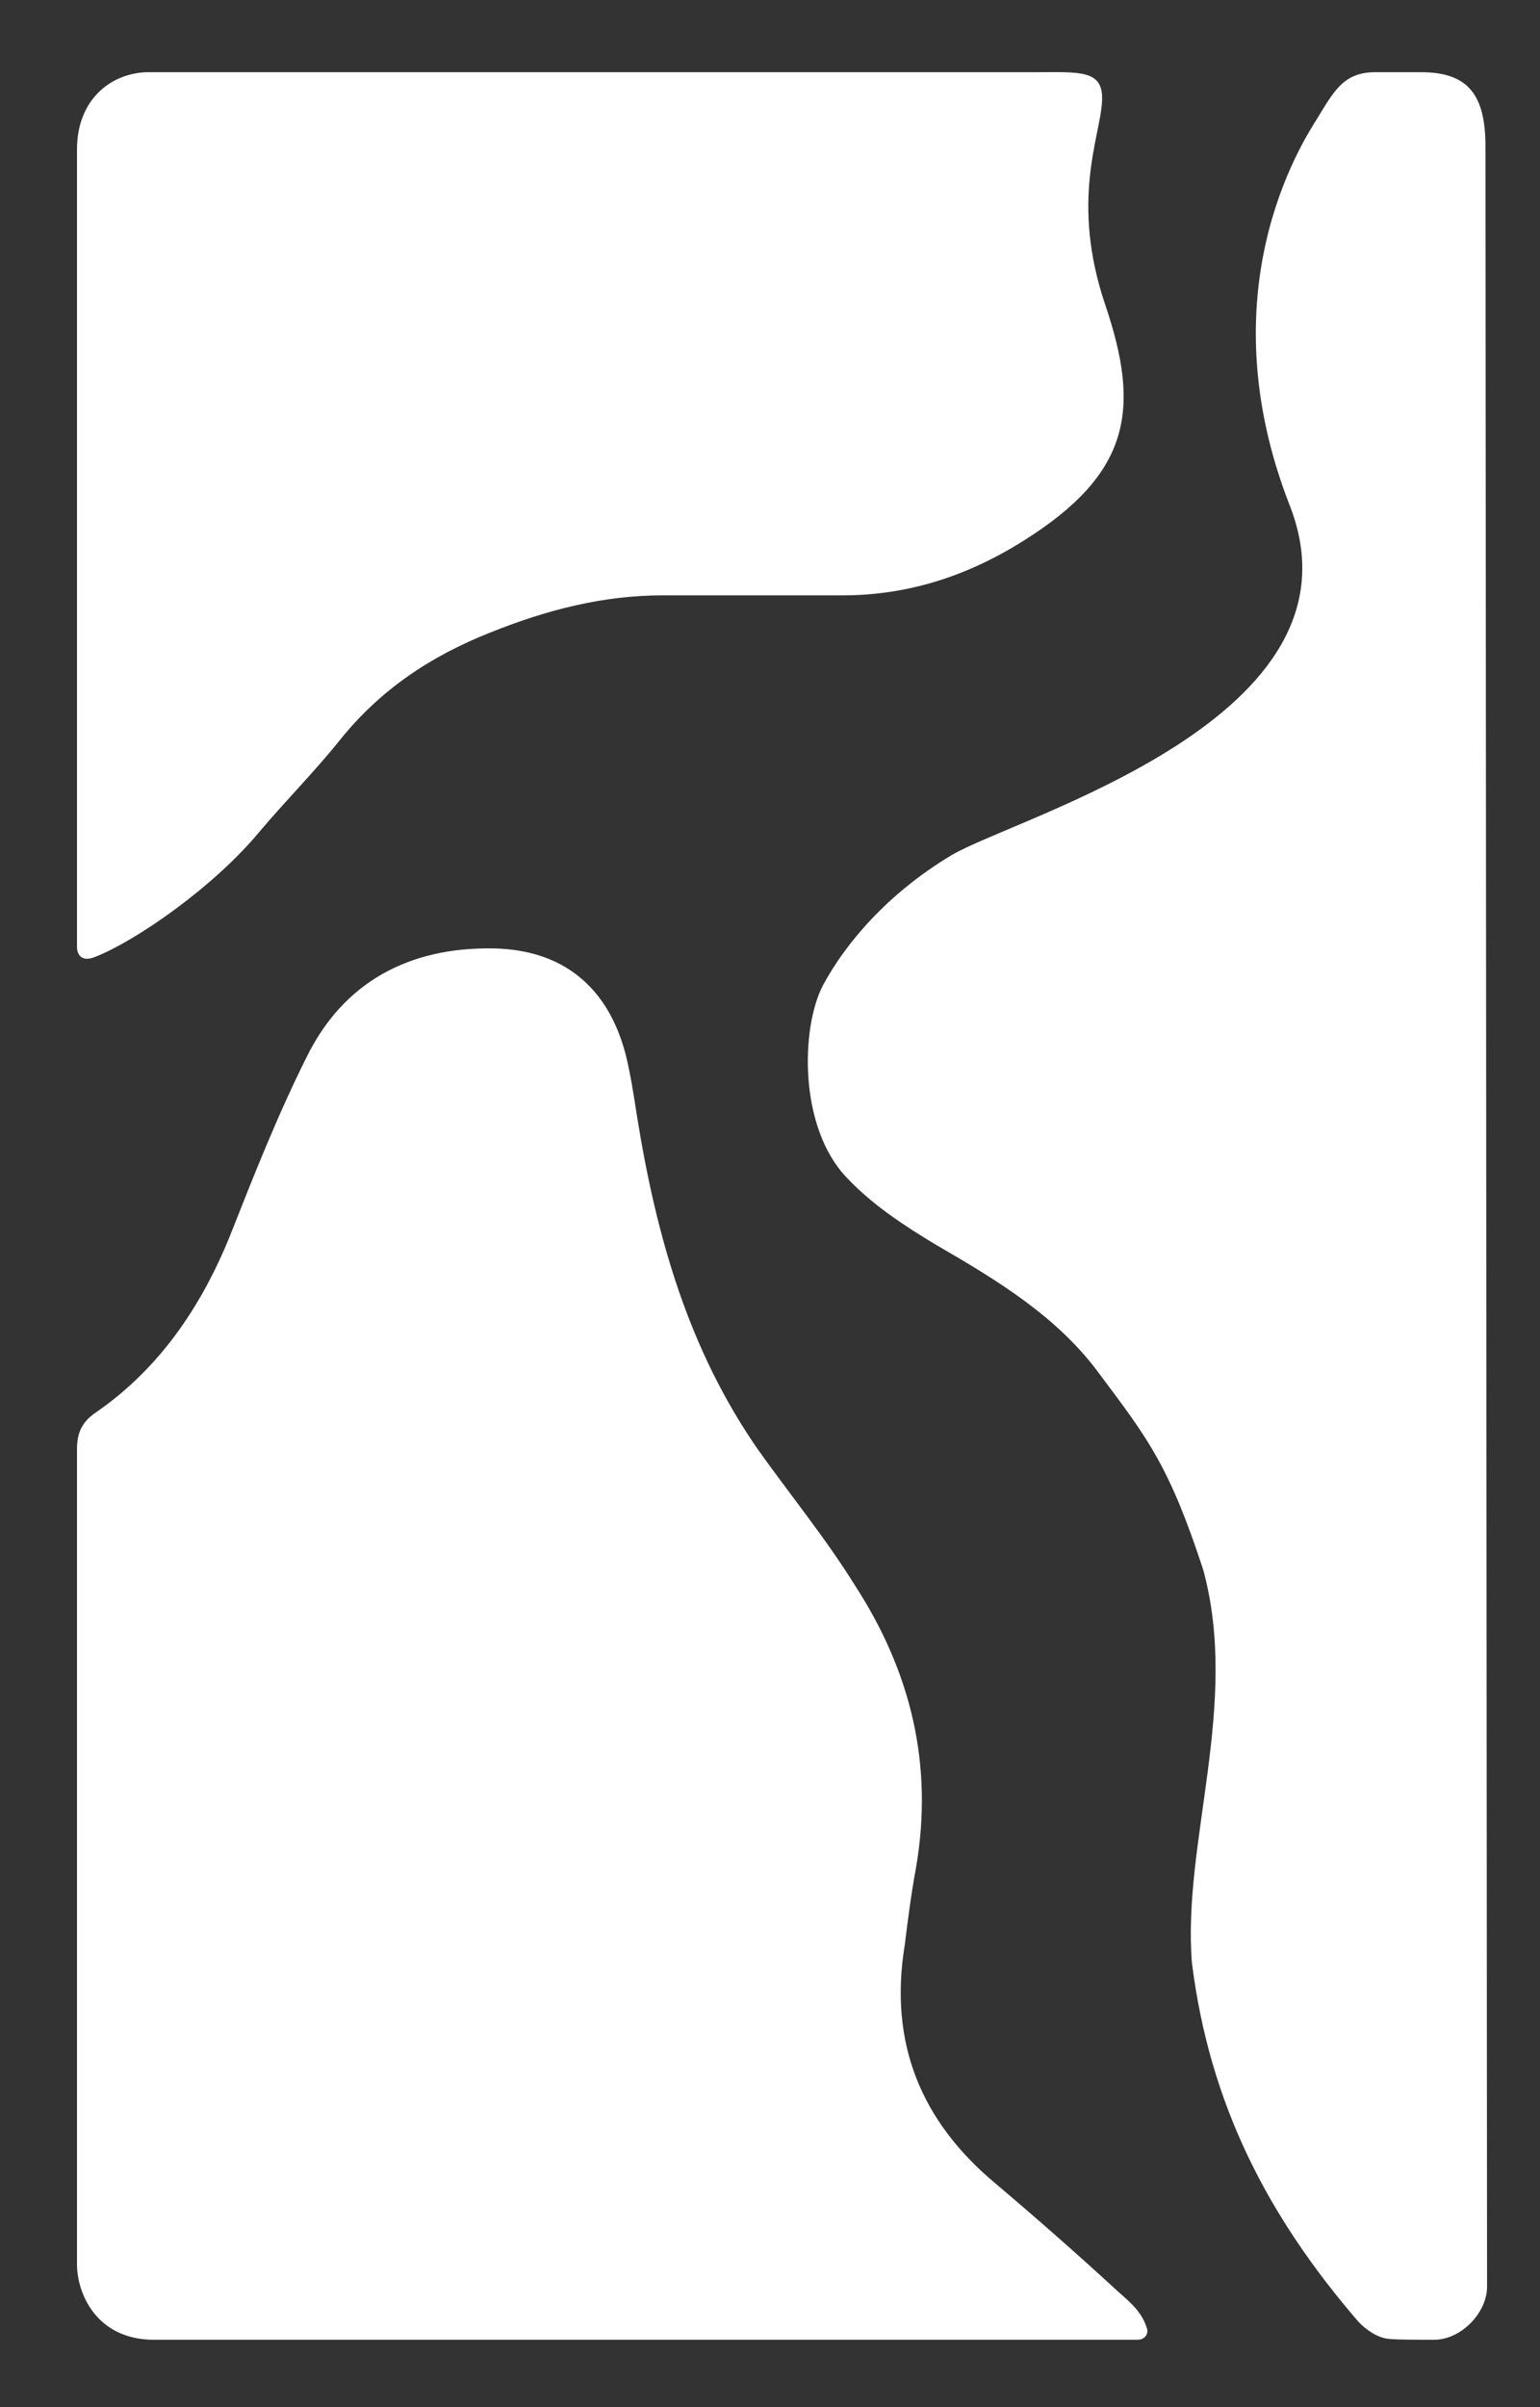 <?xml version="1.0" encoding="utf-8"?>
<!-- Generator: Adobe Illustrator 21.1.0, SVG Export Plug-In . SVG Version: 6.00 Build 0)  -->
<svg version="1.1" id="svg-logo" xmlns="http://www.w3.org/2000/svg" xmlns:xlink="http://www.w3.org/1999/xlink" x="0px" y="0px"
	 viewBox="0 0 96 150" style="enable-background:new 0 0 96 150;" xml:space="preserve">
<rect x="0" y="0" width="96" height="150" fill="#333333" stroke="none"/>
<style type="text/css">
	.st0{fill:#FFFFFF;}
</style>
<g id="m3P0ci_2_">
	<g id="XMLID_14_">
		<path id="XMLID_16_" class="st0" d="M70.9,145.8c-21.7,0-39.4,0-61.3,0c-3.6,0-4.8-2.9-4.8-4.7c0-18.1,0-32.7,0-50.8
			c0-1,0.3-1.7,1.2-2.3c3.9-2.7,6.5-6.5,8.3-10.9c1.5-3.8,3-7.6,4.8-11.2c2.3-4.7,6.4-6.9,11.7-6.8c4.3,0.1,7.1,2.4,8.2,6.6
			c0.3,1.2,0.5,2.5,0.7,3.8c1.2,7.5,3.2,14.6,7.6,20.9c2,2.8,4.2,5.5,6,8.4c3.5,5.4,4.9,11.2,3.8,17.6c-0.3,1.6-0.5,3.2-0.7,4.8
			c-1,6.1,1,11,5.7,14.9c2.6,2.2,5.1,4.4,7.6,6.7c0.8,0.7,1.5,1.3,1.8,2.3C71.6,145.4,71.4,145.8,70.9,145.8z"/>
		<path id="XMLID_31_" class="st0" d="M92.6,9.1c0-3.2-1.1-4.6-4-4.6c-2.3,0-0.6,0-2.9,0c-2,0-2.6,1.3-3.6,2.9s-6.9,10.8-1.7,24.1
			c5.2,13.3-17.1,19.4-21.1,21.8s-6.6,5.5-8,8.1c-1.4,2.7-1.5,8.9,1.5,12c1.6,1.7,3.6,3,5.6,4.2c3.8,2.2,7.6,4.5,10.2,8.1
			c3,4,4.3,5.7,6.4,12.1c2.3,8.4-1.3,17-0.7,24.5c1.1,8.8,4.7,15.8,10.4,22.4c0.2,0.2,0.8,0.8,1.6,1c0.3,0.1,1.7,0.1,3.1,0.1
			c1.7,0,3.3-1.7,3.3-3.3L92.6,9.1z"/>
		<path id="XMLID_15_" class="st0" d="M4.8,59c0-0.3,0-0.8,0-1c0-17.6,0-31.1,0-48.7c0-3,2-4.7,4.3-4.8c19.5,0,35.8,0,55.3,0
			c2.9,0,4.4-0.2,4.3,1.8c-0.1,2.2-2,6.2,0.2,12.7s1.6,10.5-5.1,14.7c-3.5,2.2-7.2,3.4-11.3,3.4c-3.7,0-7.4,0-11.2,0
			c-3.7,0-7.2,0.9-10.7,2.3c-3.8,1.5-6.9,3.6-9.4,6.7c-1.6,2-3.4,3.8-5,5.7c-2.9,3.5-7.7,6.8-10.2,7.8C5.1,60,4.8,59.5,4.8,59z"/>
	</g>
</g>
</svg>
